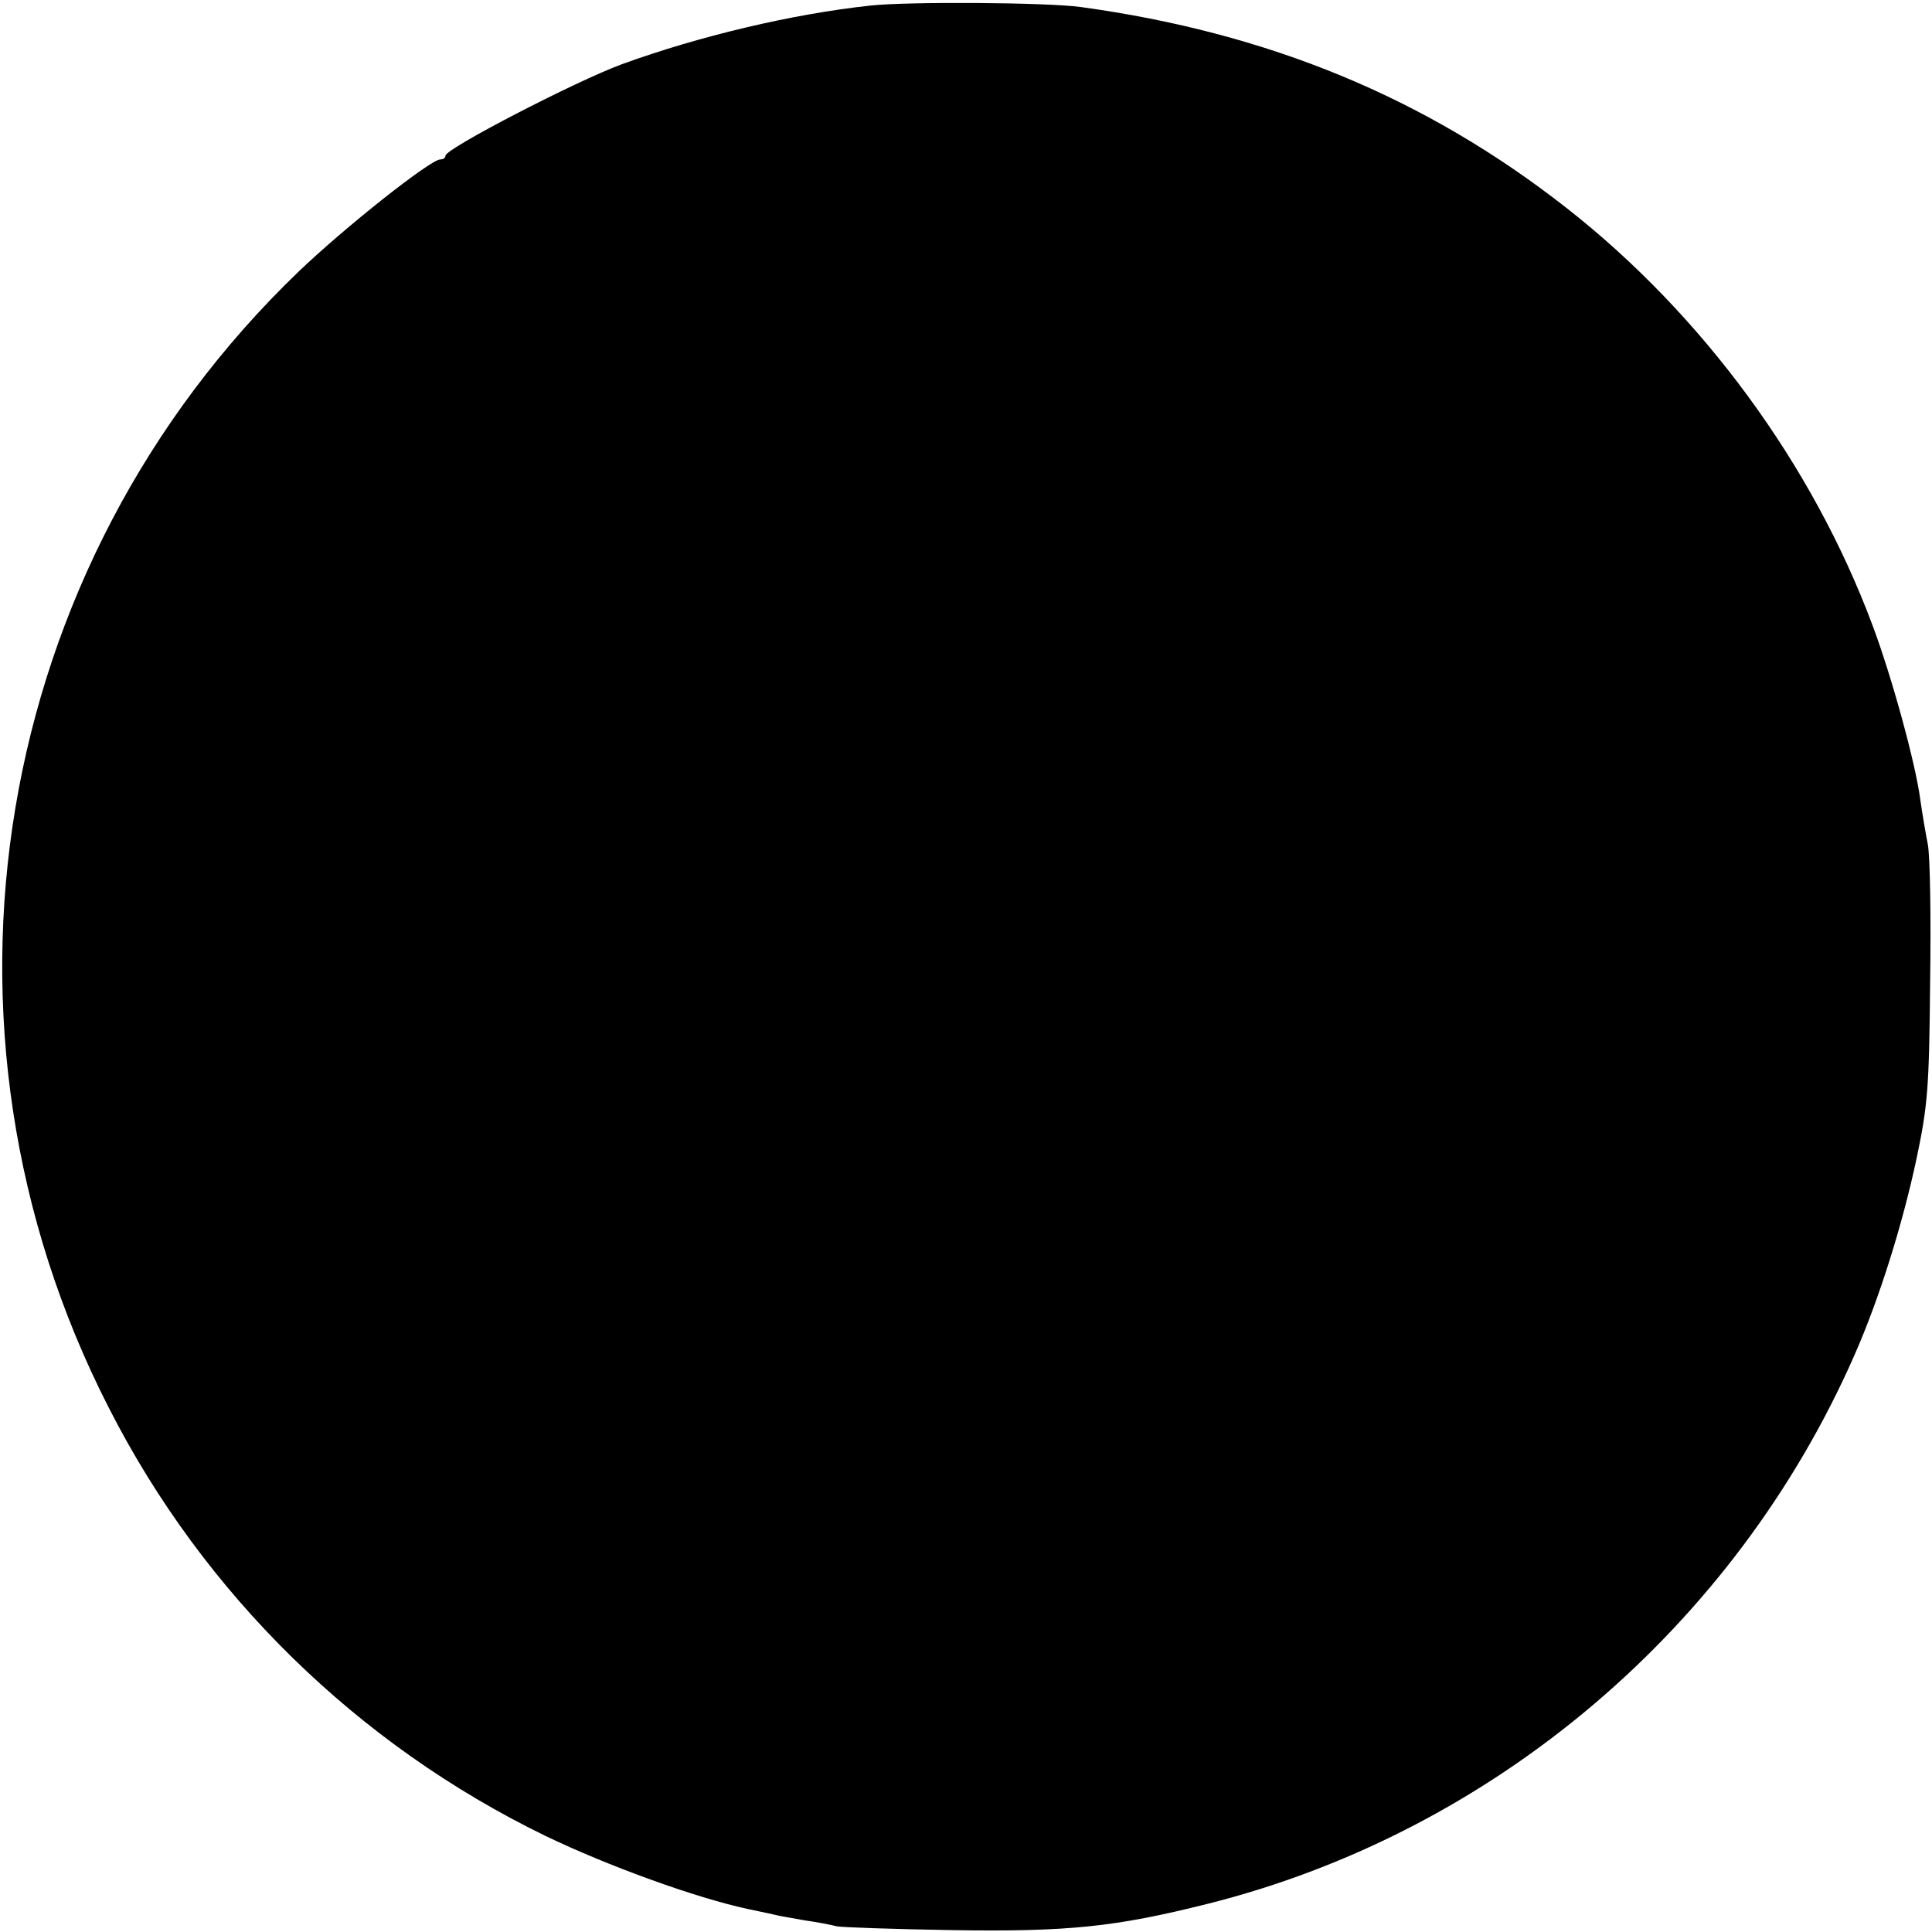 <?xml version="1.0" standalone="no"?>
<!DOCTYPE svg PUBLIC "-//W3C//DTD SVG 20010904//EN"
 "http://www.w3.org/TR/2001/REC-SVG-20010904/DTD/svg10.dtd">
<svg version="1.0" xmlns="http://www.w3.org/2000/svg"
 width="412pt" height="412pt" viewBox="0 0 412 412"
 preserveAspectRatio="xMidYMid meet">
<g transform="translate(0,412) scale(0.1,-0.1)"
fill="#000000" stroke="none">
<path d="M1855 4108 c-166 -18 -364 -65 -529 -125 -100 -37 -376 -180 -376
-195 0 -5 -5 -8 -11 -8 -21 0 -204 -145 -302 -239 -656 -630 -820 -1612 -405
-2423 202 -397 530 -718 931 -913 133 -64 320 -132 432 -156 33 -7 62 -13 65
-14 3 -1 28 -5 55 -10 28 -4 59 -10 70 -13 11 -2 121 -6 245 -8 248 -4 350 7
545 56 610 153 1125 590 1380 1171 52 118 102 277 132 418 24 114 27 151 29
376 2 138 0 270 -5 295 -5 25 -12 67 -16 95 -10 77 -61 263 -102 372 -128 343
-363 663 -653 890 -300 235 -635 373 -1035 428 -73 10 -369 12 -450 3z"/>
</g>
</svg>
